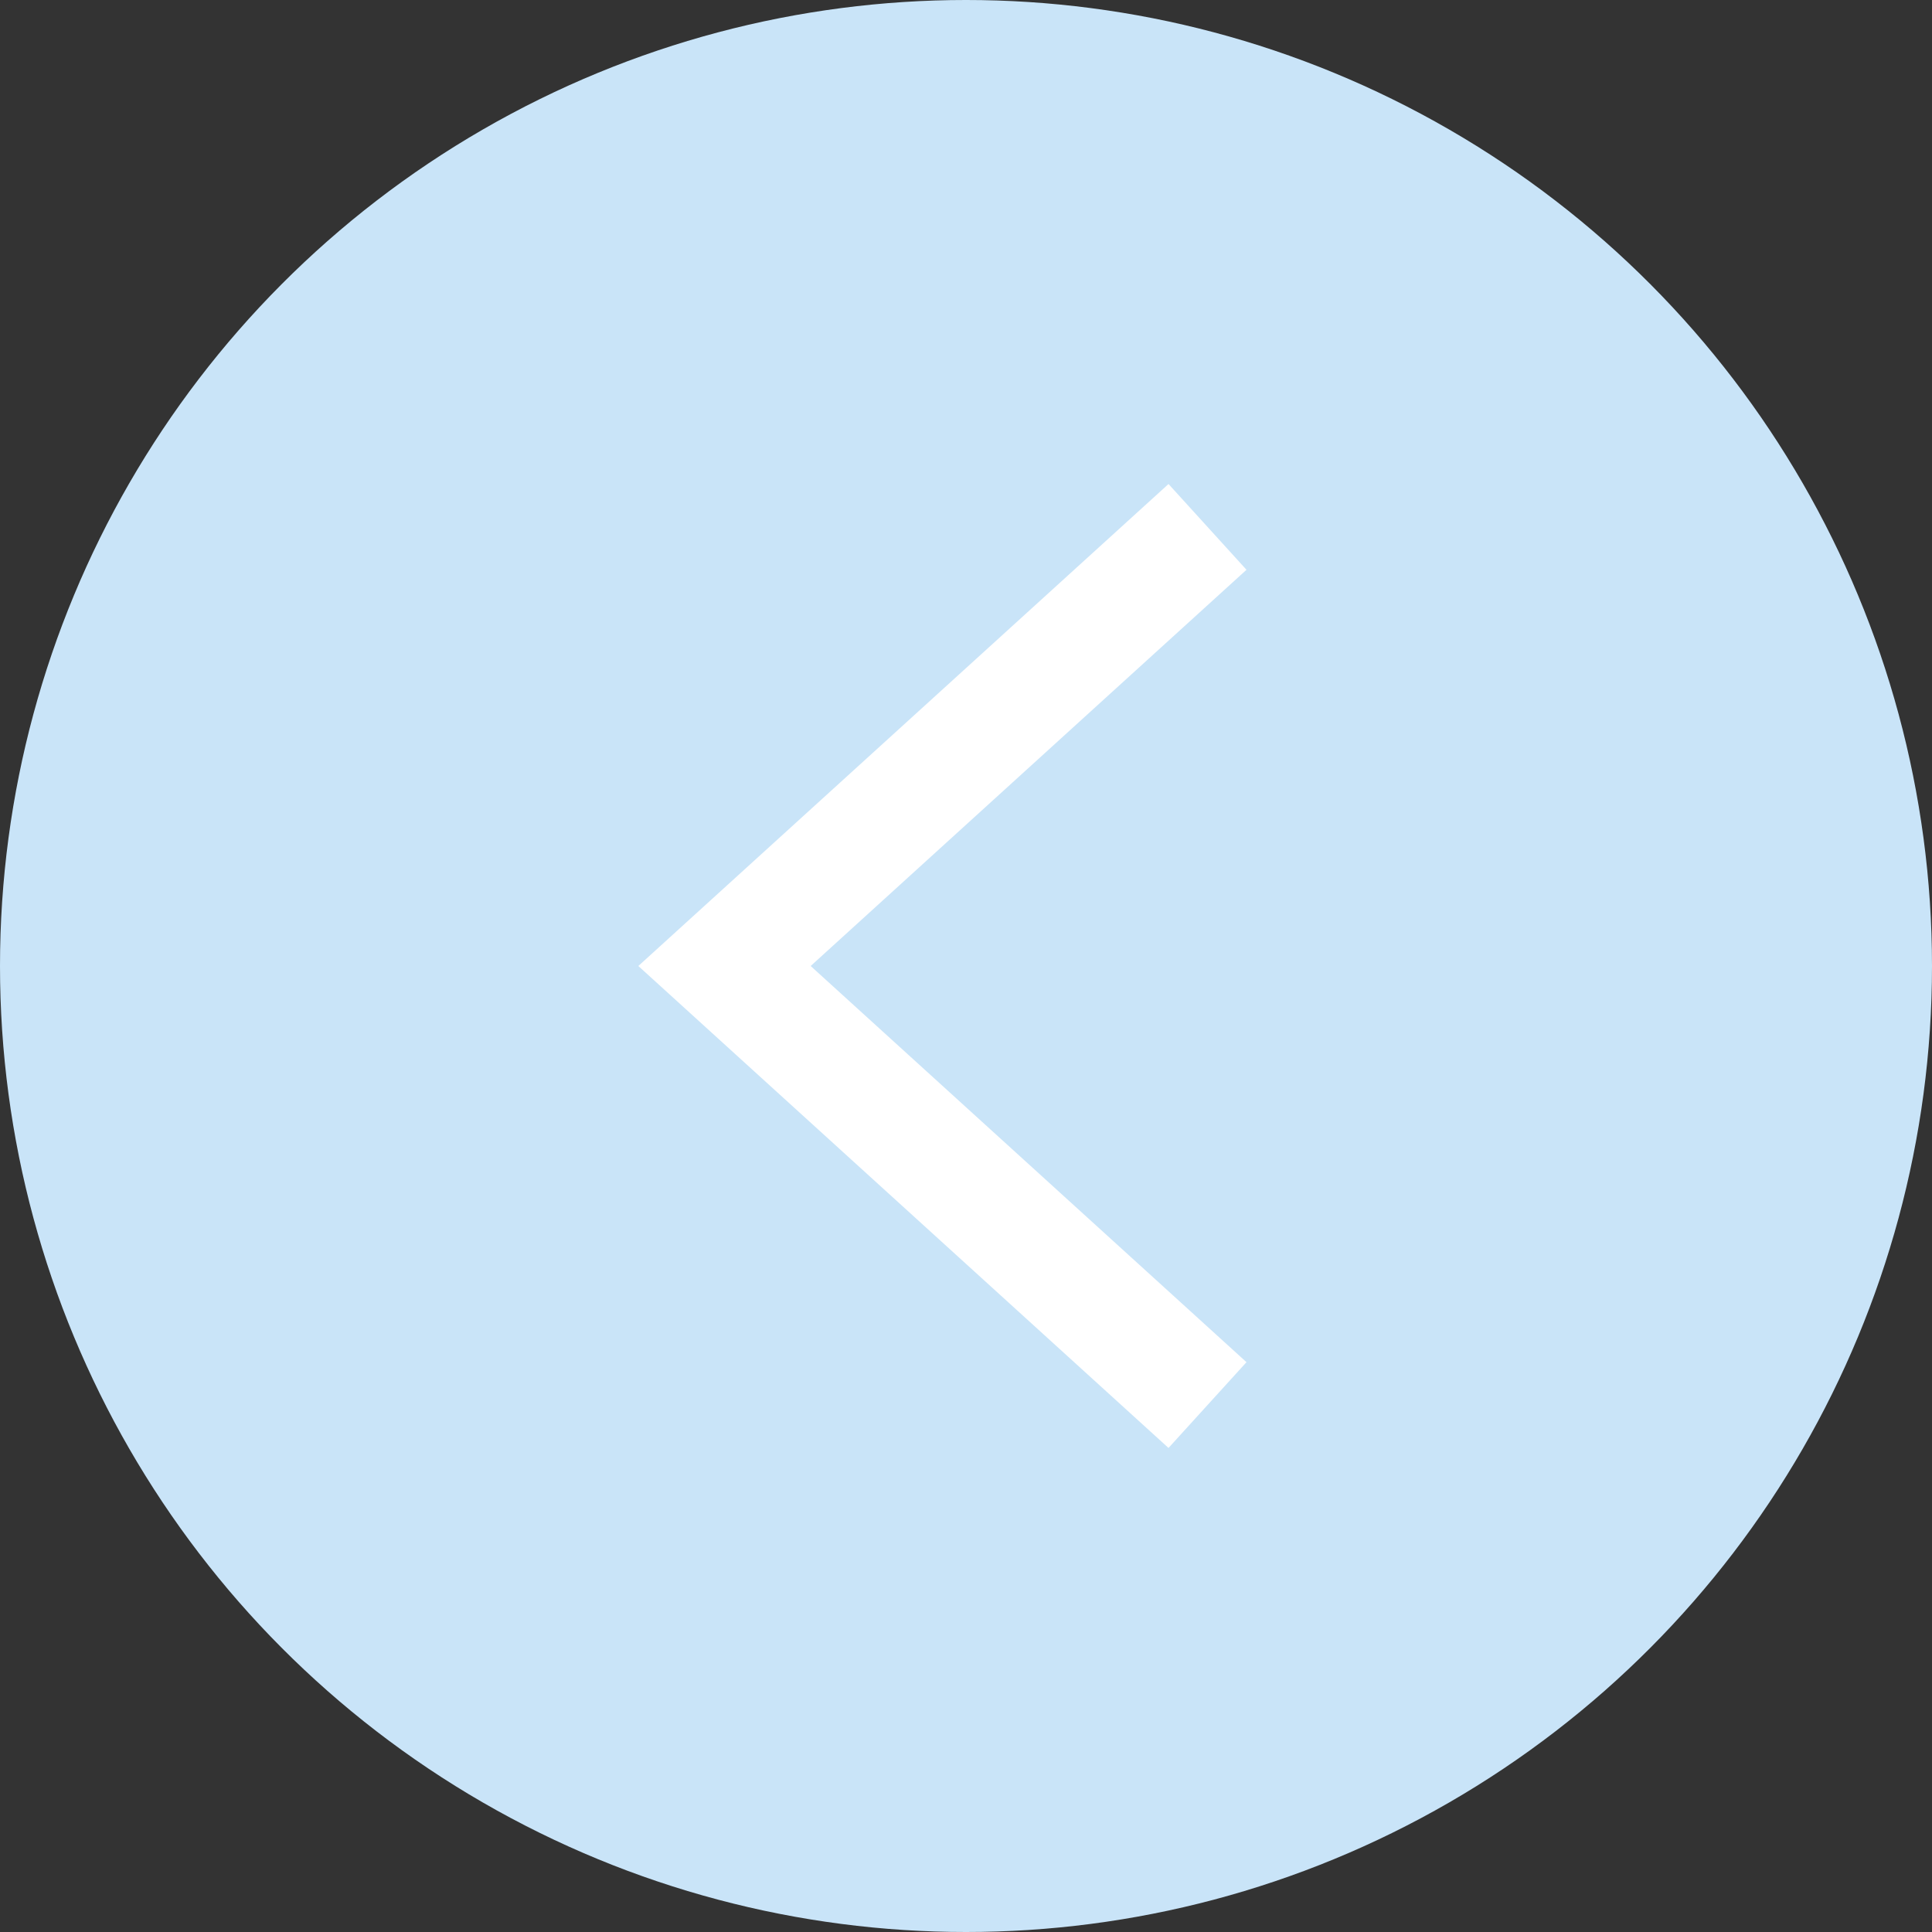 <?xml version="1.0" encoding="UTF-8"?> <svg xmlns="http://www.w3.org/2000/svg" width="50" height="50" viewBox="0 0 50 50" fill="none"><rect x="0" y="0" width="50" height="50" fill="#333333" stroke="none"/> <g style="mix-blend-mode:multiply"> <circle cx="25" cy="25" r="25" transform="rotate(-180 25 25)" fill="#C9E4F8"></circle> </g> <path d="M31.25 13.636L18.75 25L31.25 36.363" stroke="white" stroke-width="3"></path> </svg> 
